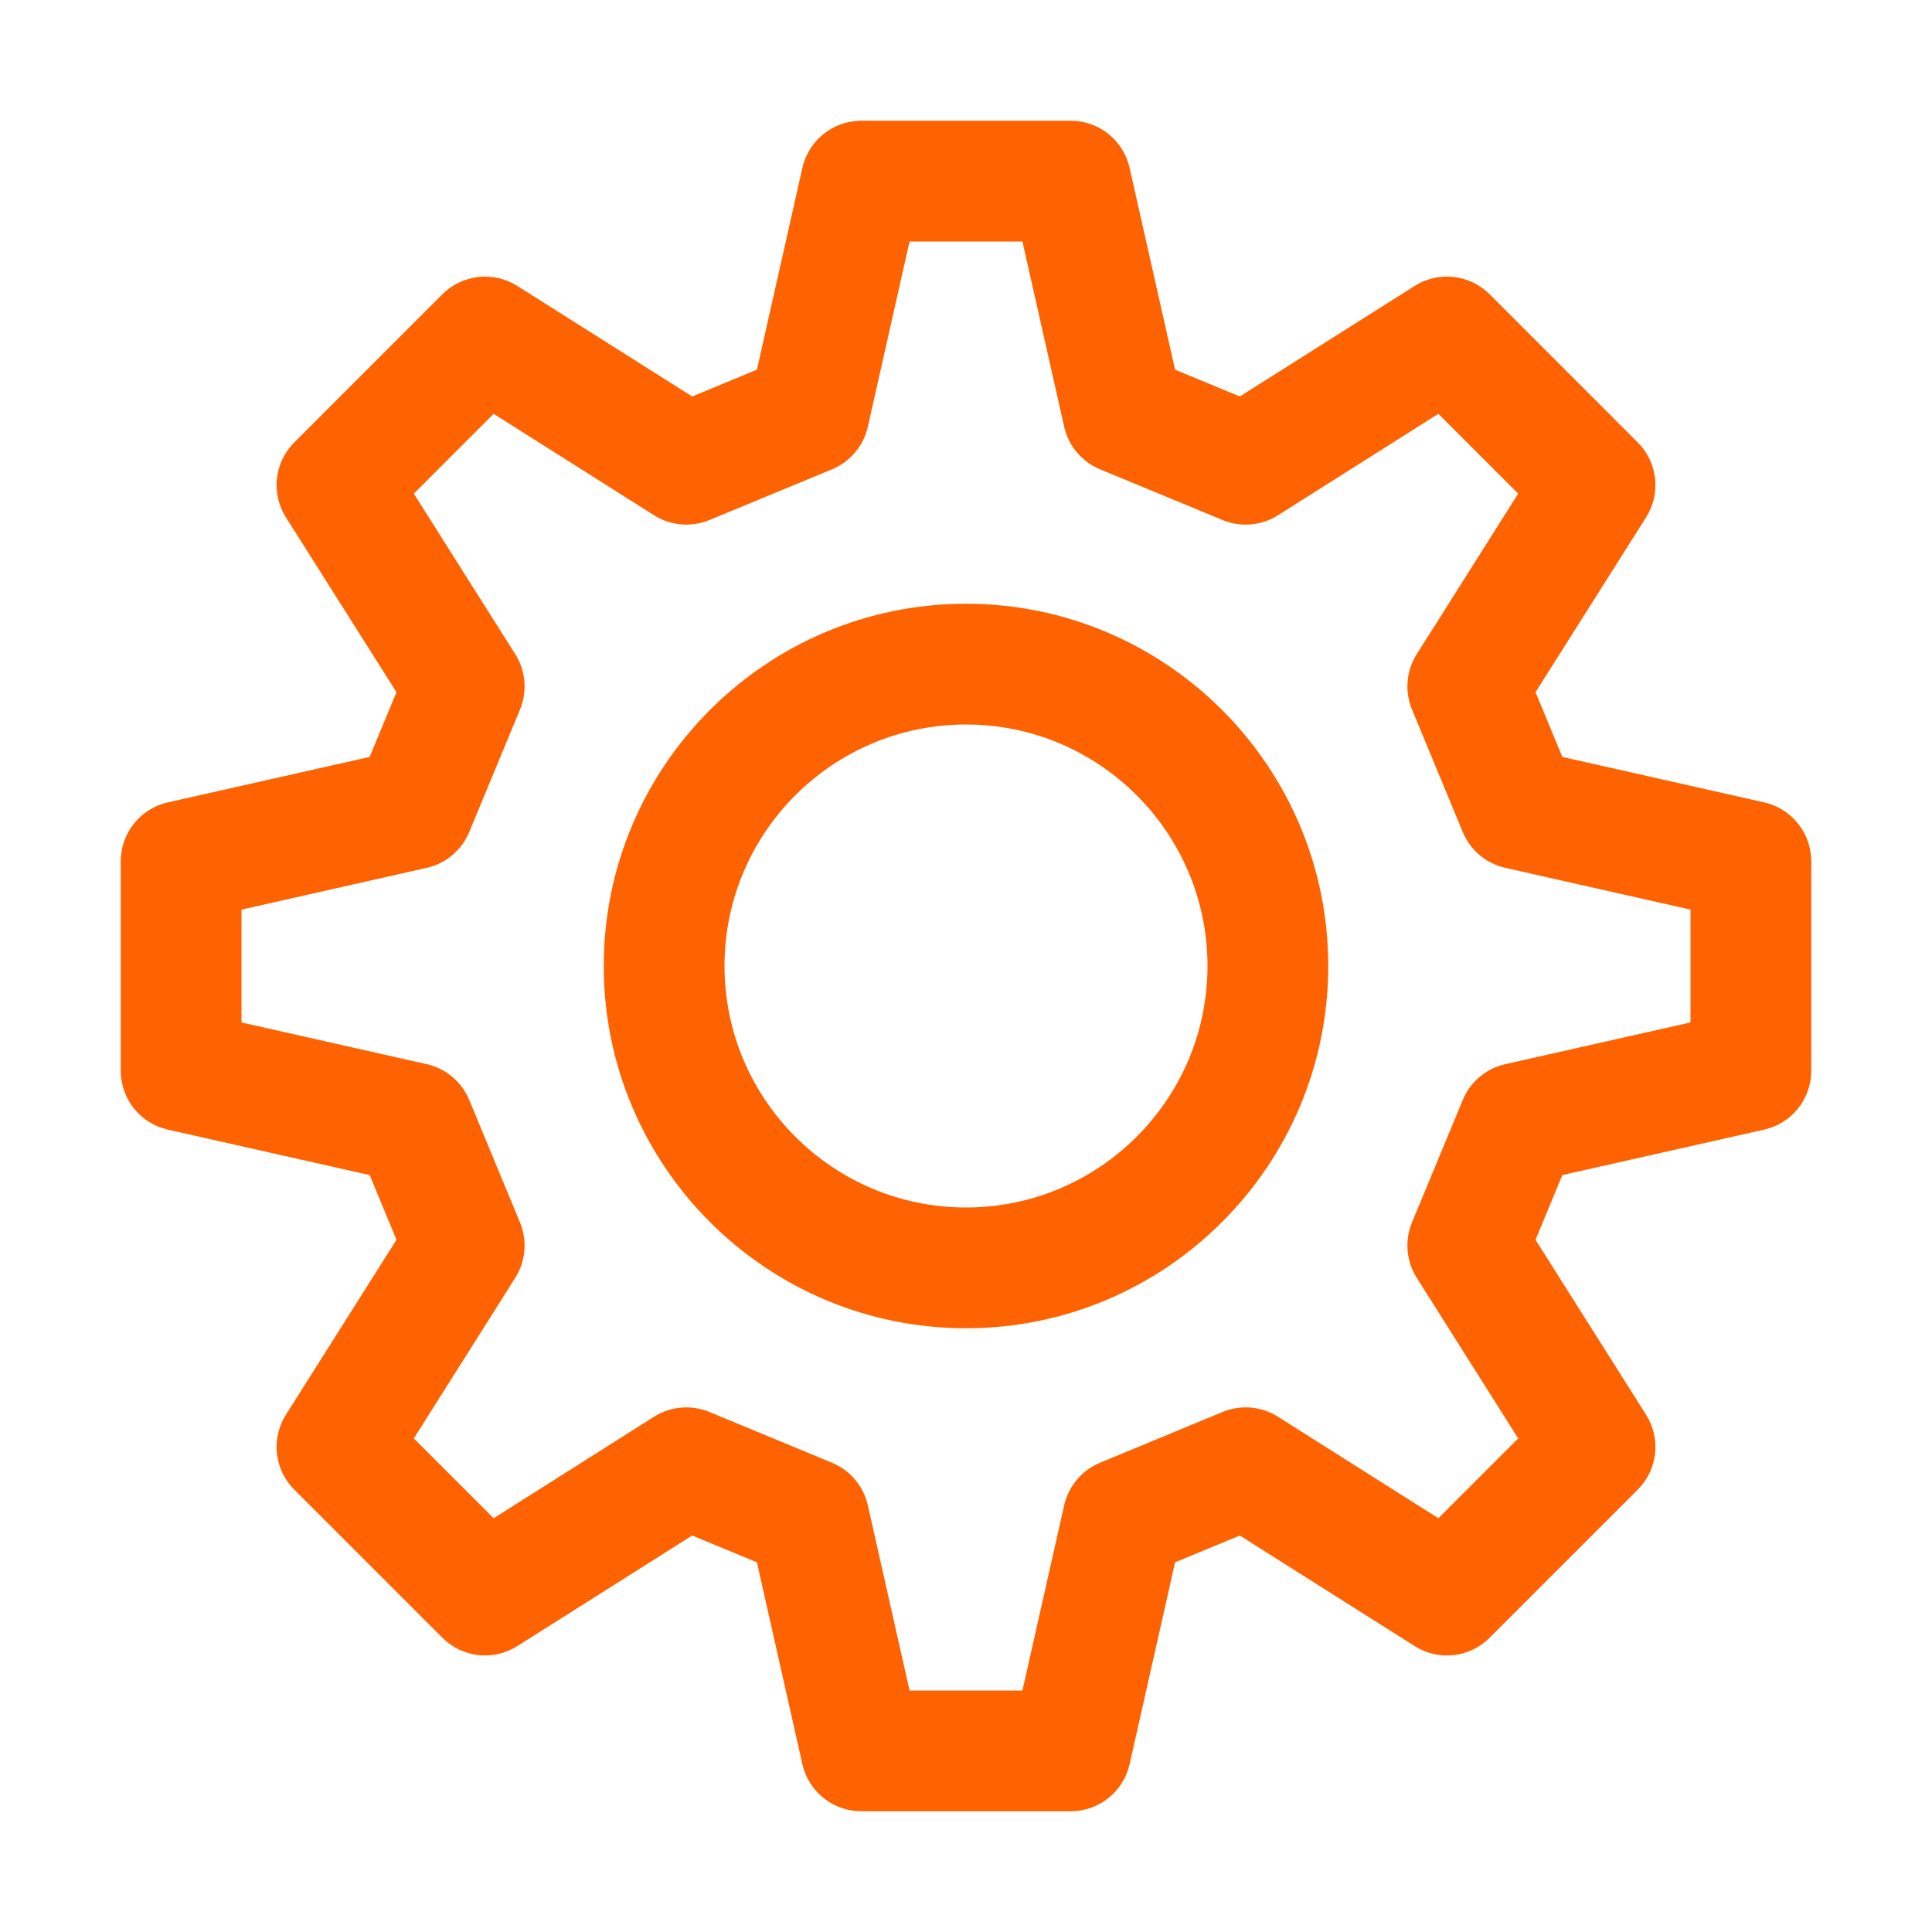 <svg xmlns="http://www.w3.org/2000/svg" width="32" height="32" viewBox="0 0 32 32">
  <path fill="#FF6200" d="M15.734,-0 C16.202,-0 16.607,0.324 16.71,0.781 L16.71,0.781 L17.463,4.123 L18.535,4.567 L21.432,2.736 C21.826,2.486 22.342,2.544 22.673,2.874 L22.673,2.874 L25.126,5.328 C25.457,5.658 25.514,6.174 25.264,6.569 L25.264,6.569 L23.433,9.465 L23.877,10.537 L27.22,11.29 C27.676,11.393 28,11.798 28,12.266 L28,12.266 L28,15.735 C28,16.203 27.676,16.608 27.22,16.71 L27.22,16.71 L23.877,17.463 L23.433,18.535 L25.264,21.432 C25.514,21.828 25.457,22.343 25.126,22.673 L25.126,22.673 L22.673,25.126 C22.343,25.457 21.827,25.516 21.431,25.264 L21.431,25.264 L18.535,23.433 L17.463,23.877 L16.71,27.22 C16.607,27.676 16.202,28 15.734,28 L15.734,28 L12.266,28 C11.798,28 11.393,27.676 11.29,27.22 L11.29,27.22 L10.537,23.877 L9.465,23.433 L6.569,25.264 C6.173,25.515 5.657,25.457 5.327,25.126 L5.327,25.126 L2.874,22.673 C2.543,22.343 2.486,21.828 2.736,21.432 L2.736,21.432 L4.567,18.535 L4.123,17.463 L0.78,16.71 C0.324,16.608 0,16.203 0,15.735 L0,15.735 L0,12.266 C0,11.798 0.324,11.393 0.78,11.29 L0.78,11.29 L4.123,10.537 L4.567,9.465 L2.736,6.569 C2.486,6.174 2.543,5.658 2.874,5.328 L2.874,5.328 L5.327,2.874 C5.658,2.545 6.173,2.487 6.568,2.736 L6.568,2.736 L9.465,4.567 L10.537,4.123 L11.29,0.781 C11.393,0.324 11.798,-0 12.266,-0 L12.266,-0 Z M14.935,2 L13.065,2 L12.374,5.069 C12.302,5.386 12.081,5.648 11.781,5.773 L11.781,5.773 L9.751,6.613 C9.451,6.737 9.109,6.708 8.834,6.535 L8.834,6.535 L6.176,4.854 L4.854,6.176 L6.534,8.835 C6.708,9.109 6.737,9.452 6.613,9.752 L6.613,9.752 L5.772,11.781 C5.648,12.081 5.386,12.302 5.068,12.374 L5.068,12.374 L2,13.066 L2,14.935 L5.068,15.626 C5.386,15.698 5.648,15.919 5.772,16.219 L5.772,16.219 L6.613,18.248 C6.737,18.549 6.708,18.891 6.534,19.165 L6.534,19.165 L4.854,21.825 L6.176,23.147 L8.834,21.465 C9.11,21.291 9.452,21.264 9.751,21.387 L9.751,21.387 L11.781,22.228 C12.081,22.352 12.302,22.615 12.374,22.932 L12.374,22.932 L13.065,26 L14.935,26 L15.626,22.932 C15.698,22.615 15.919,22.352 16.219,22.228 L16.219,22.228 L18.249,21.387 C18.549,21.263 18.891,21.291 19.166,21.465 L19.166,21.465 L21.824,23.147 L23.146,21.825 L21.466,19.165 C21.292,18.891 21.263,18.549 21.387,18.248 L21.387,18.248 L22.228,16.219 C22.352,15.919 22.614,15.698 22.932,15.626 L22.932,15.626 L26,14.935 L26,13.066 L22.932,12.374 C22.614,12.302 22.352,12.081 22.228,11.781 L22.228,11.781 L21.387,9.752 C21.263,9.452 21.292,9.109 21.466,8.835 L21.466,8.835 L23.146,6.176 L21.824,4.854 L19.166,6.535 C18.891,6.708 18.549,6.738 18.249,6.613 L18.249,6.613 L16.219,5.773 C15.919,5.648 15.698,5.386 15.626,5.069 L15.626,5.069 L14.935,2 Z M14,8 C17.309,8 20,10.691 20,14 C20,17.309 17.309,20 14,20 C10.691,20 8,17.309 8,14 C8,10.691 10.691,8 14,8 Z M14,10 C11.794,10 10,11.794 10,14 C10,16.206 11.794,18 14,18 C16.206,18 18,16.206 18,14 C18,11.794 16.206,10 14,10 Z" transform="translate(2 2)"/>
</svg>
